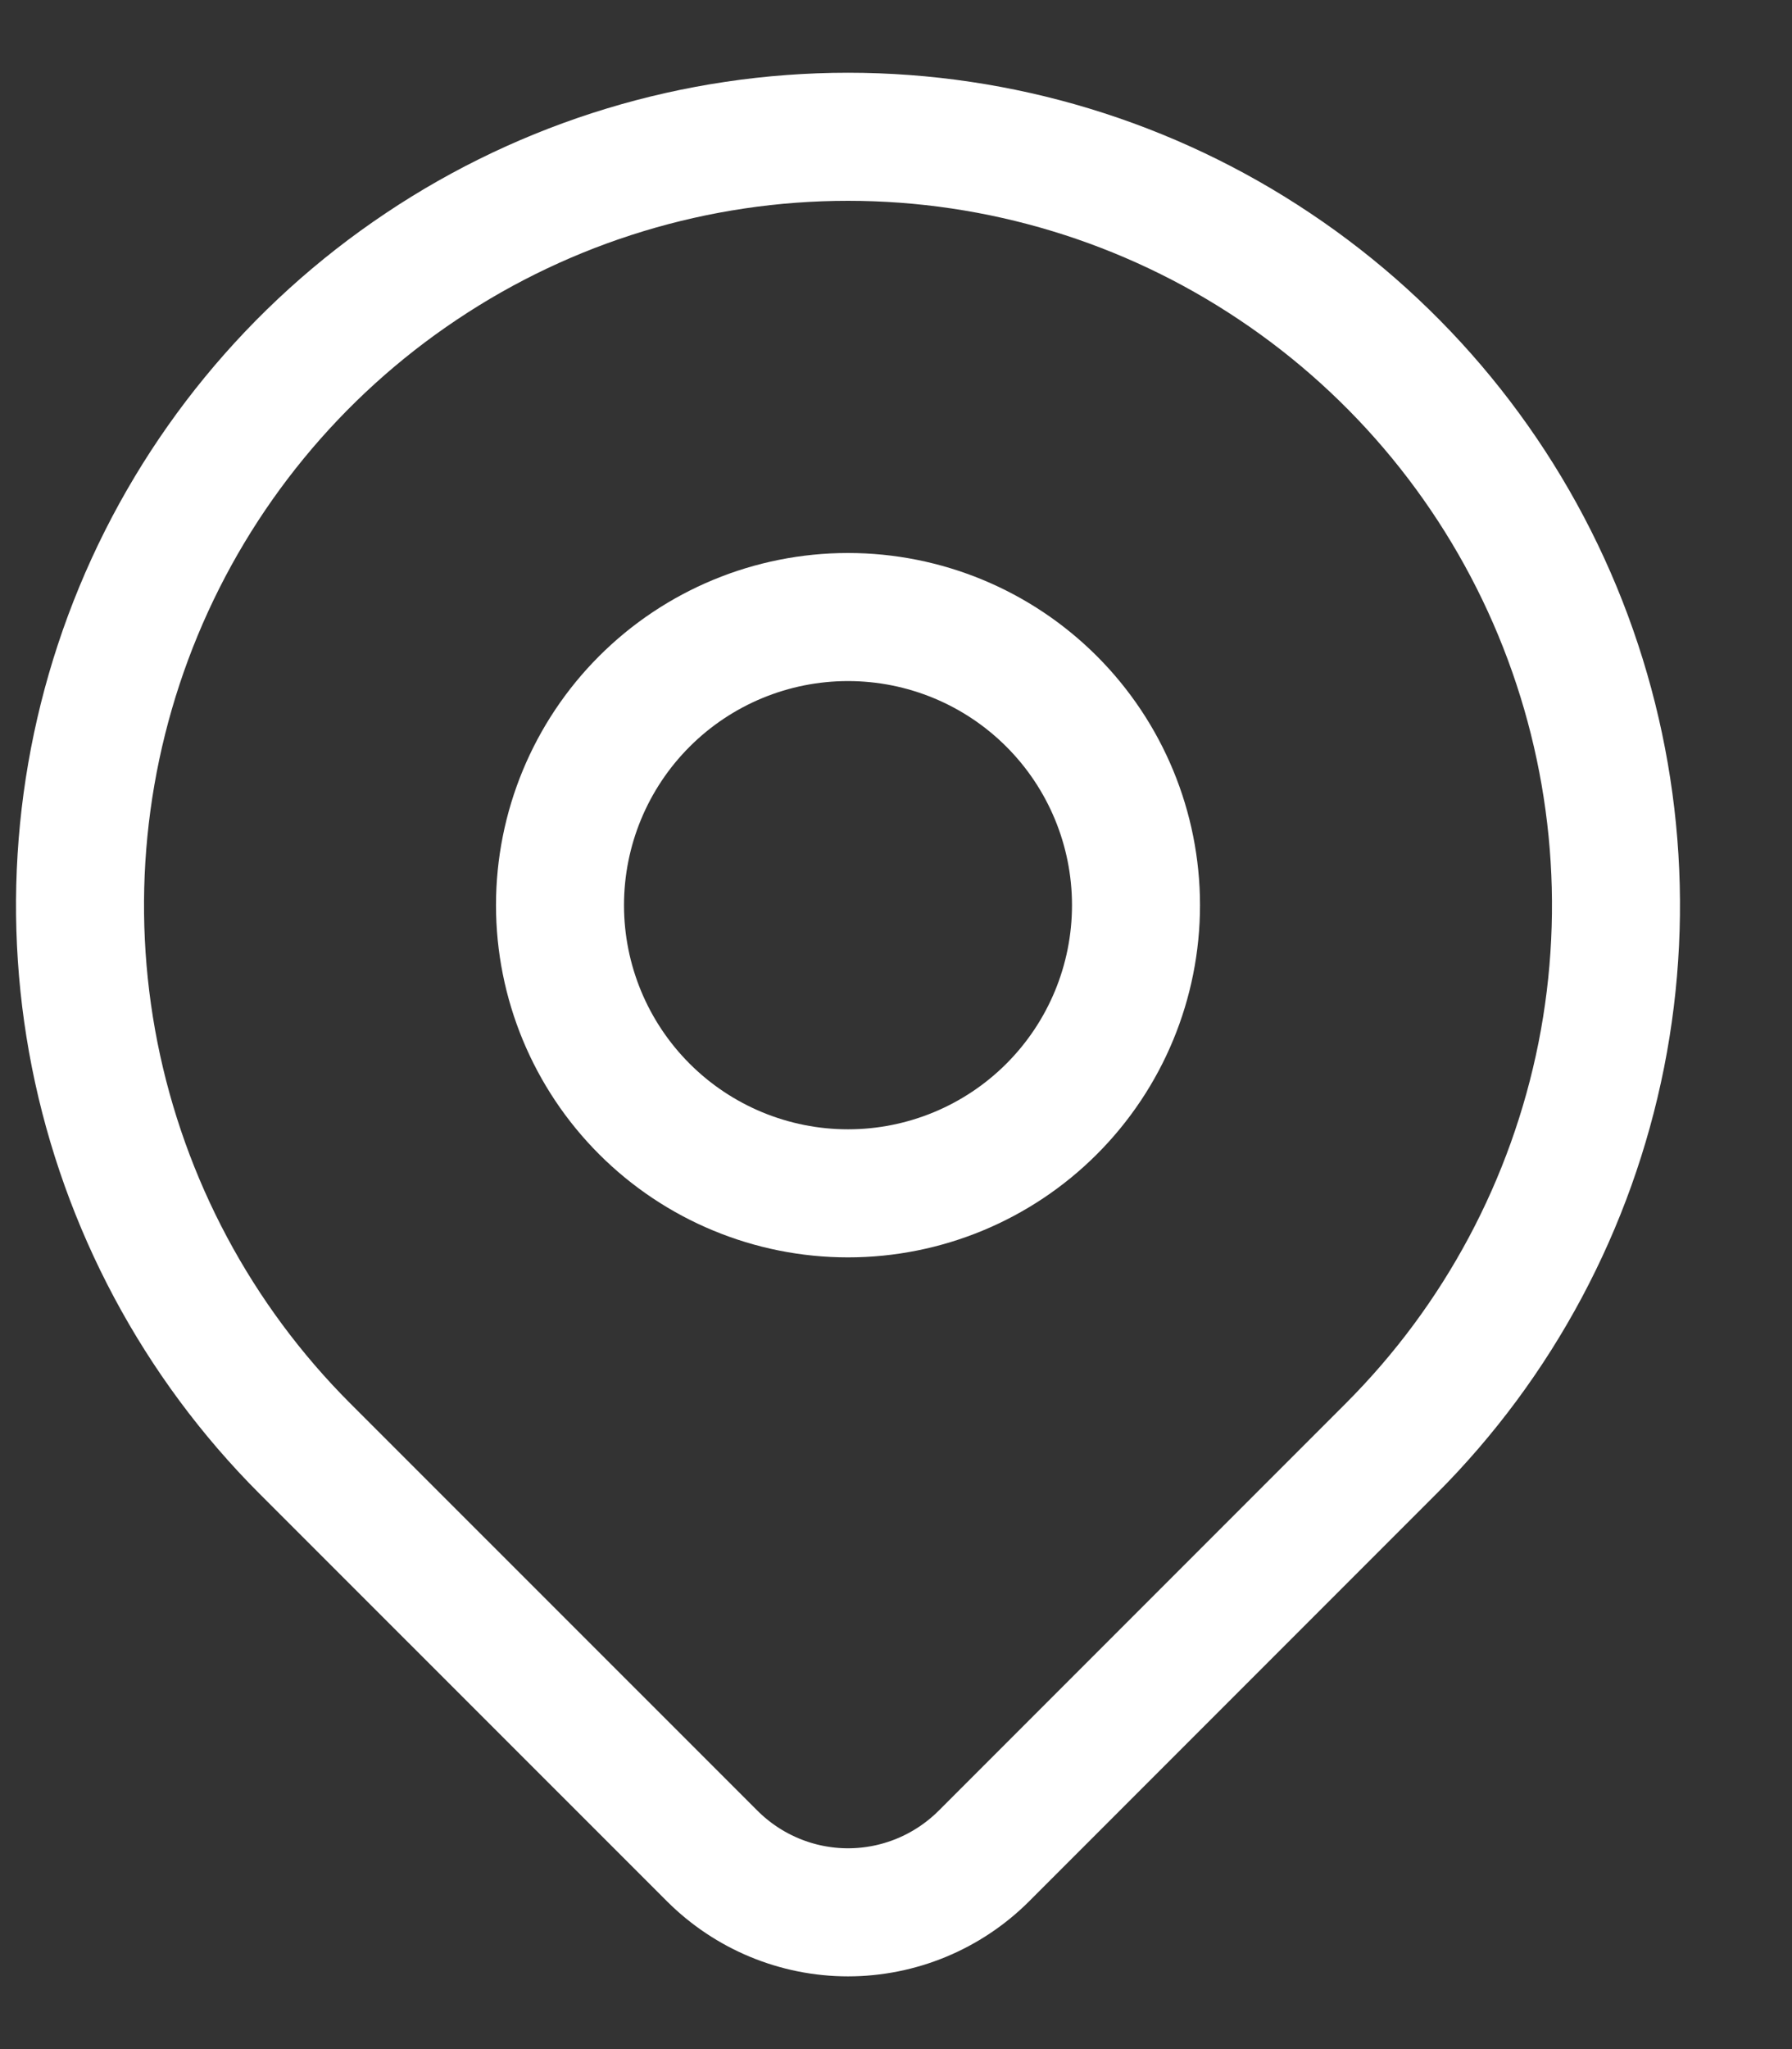 <svg xmlns="http://www.w3.org/2000/svg" width="14" height="16" viewBox="0 0 14 16" fill="none"><rect x="0" y="0" width="14" height="16" fill="#333333" stroke="none"/><path d="M4.375 7.068C4.375 7.665 4.612 8.237 5.034 8.659C5.456 9.081 6.028 9.318 6.625 9.318C7.222 9.318 7.794 9.081 8.216 8.659C8.638 8.237 8.875 7.665 8.875 7.068C8.875 6.471 8.638 5.899 8.216 5.477C7.794 5.055 7.222 4.818 6.625 4.818C6.028 4.818 5.456 5.055 5.034 5.477C4.612 5.899 4.375 6.471 4.375 7.068Z" stroke="white" stroke-linecap="round" stroke-linejoin="round"></path><path d="M10.868 11.311L7.686 14.493C7.404 14.774 7.023 14.932 6.625 14.932C6.228 14.932 5.847 14.774 5.565 14.493L2.382 11.311C1.543 10.472 0.972 9.403 0.74 8.239C0.509 7.075 0.628 5.869 1.082 4.772C1.536 3.676 2.305 2.739 3.292 2.08C4.278 1.42 5.438 1.068 6.625 1.068C7.812 1.068 8.972 1.42 9.958 2.08C10.945 2.739 11.714 3.676 12.168 4.772C12.622 5.869 12.741 7.075 12.51 8.239C12.278 9.403 11.707 10.472 10.868 11.311Z" stroke="white" stroke-linecap="round" stroke-linejoin="round"></path></svg>